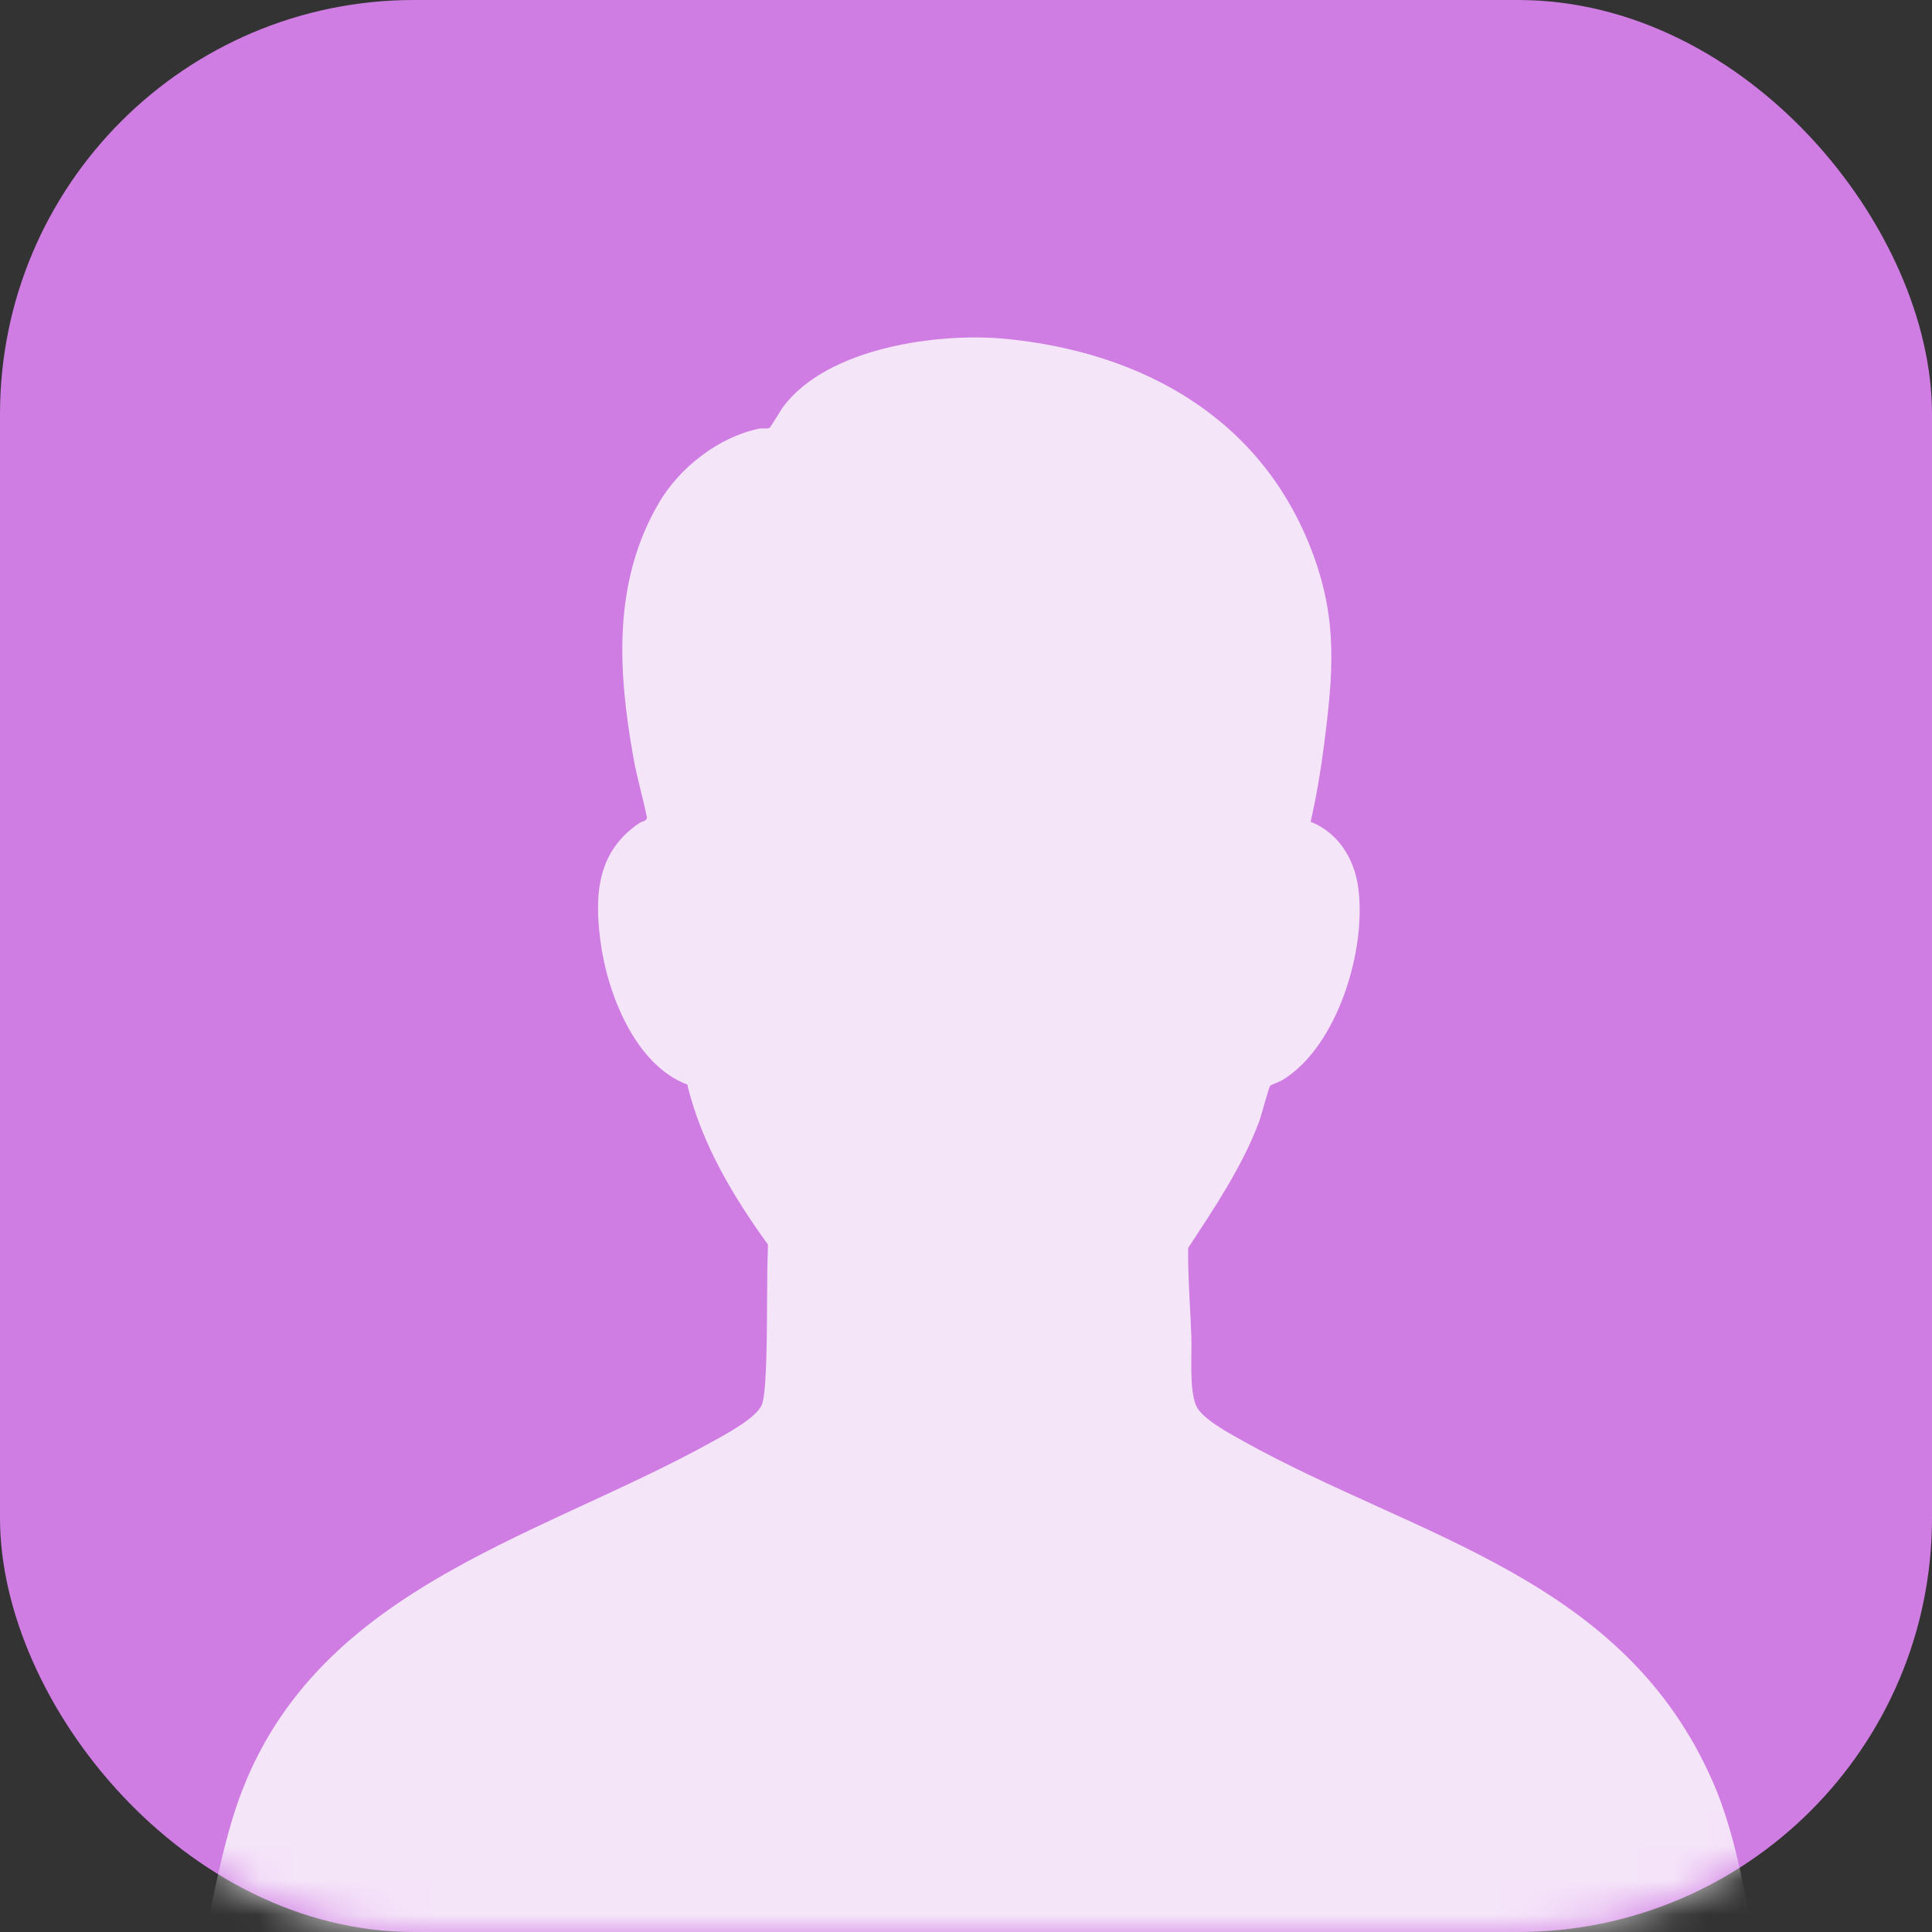 <svg width="56" height="56" viewBox="0 0 56 56" fill="none" xmlns="http://www.w3.org/2000/svg">
<rect x="0" y="0" width="56" height="56" fill="#333333" stroke="none"/>
<rect width="56" height="56" rx="12" fill="#CF7CE3"/>
<g opacity="0.8">
<mask id="mask0_5857_4480" style="mask-type:alpha" maskUnits="userSpaceOnUse" x="0" y="0" width="56" height="56">
<rect width="56" height="56" rx="12" fill="#A701CA"/>
</mask>
<g mask="url(#mask0_5857_4480)">
<path d="M5.87 56.737C5.928 56.444 5.953 56.133 6.01 55.84C6.198 54.855 6.432 53.743 6.718 52.783C8.695 46.126 15.411 44.692 20.65 41.786C21.024 41.579 21.929 41.101 22.084 40.712C22.178 40.473 22.201 39.707 22.211 39.41C22.248 38.299 22.217 37.188 22.261 36.077C21.25 34.678 20.334 33.152 19.92 31.435C18.421 30.879 17.601 28.802 17.404 27.282C17.223 25.888 17.326 24.673 18.535 23.854C18.613 23.801 18.736 23.809 18.752 23.701C18.64 23.126 18.467 22.562 18.364 21.985C17.907 19.447 17.756 16.862 19.101 14.572C19.711 13.534 20.843 12.665 22.003 12.424C22.097 12.405 22.242 12.44 22.308 12.399C22.343 12.377 22.634 11.879 22.704 11.786C23.998 10.067 27.208 9.63 29.172 9.824C33.094 10.21 36.591 12.108 38.055 16.051C38.783 18.009 38.638 19.544 38.38 21.579C38.284 22.329 38.158 23.085 37.989 23.82C38.761 24.12 39.242 24.855 39.364 25.69C39.629 27.507 38.766 30.349 37.163 31.311C37.104 31.347 36.833 31.45 36.819 31.469C36.767 31.54 36.565 32.323 36.499 32.503C36.023 33.79 35.185 35.038 34.439 36.172C34.43 37.022 34.5 37.876 34.532 38.724C34.552 39.27 34.466 40.255 34.666 40.736C34.827 41.12 35.653 41.557 36.017 41.761C41.076 44.586 47.093 45.714 49.675 51.712C50.257 53.063 50.59 54.82 50.83 56.286C50.854 56.434 50.87 56.588 50.87 56.739H5.87V56.737Z" fill="white"/>
</g>
</g>
</svg>
